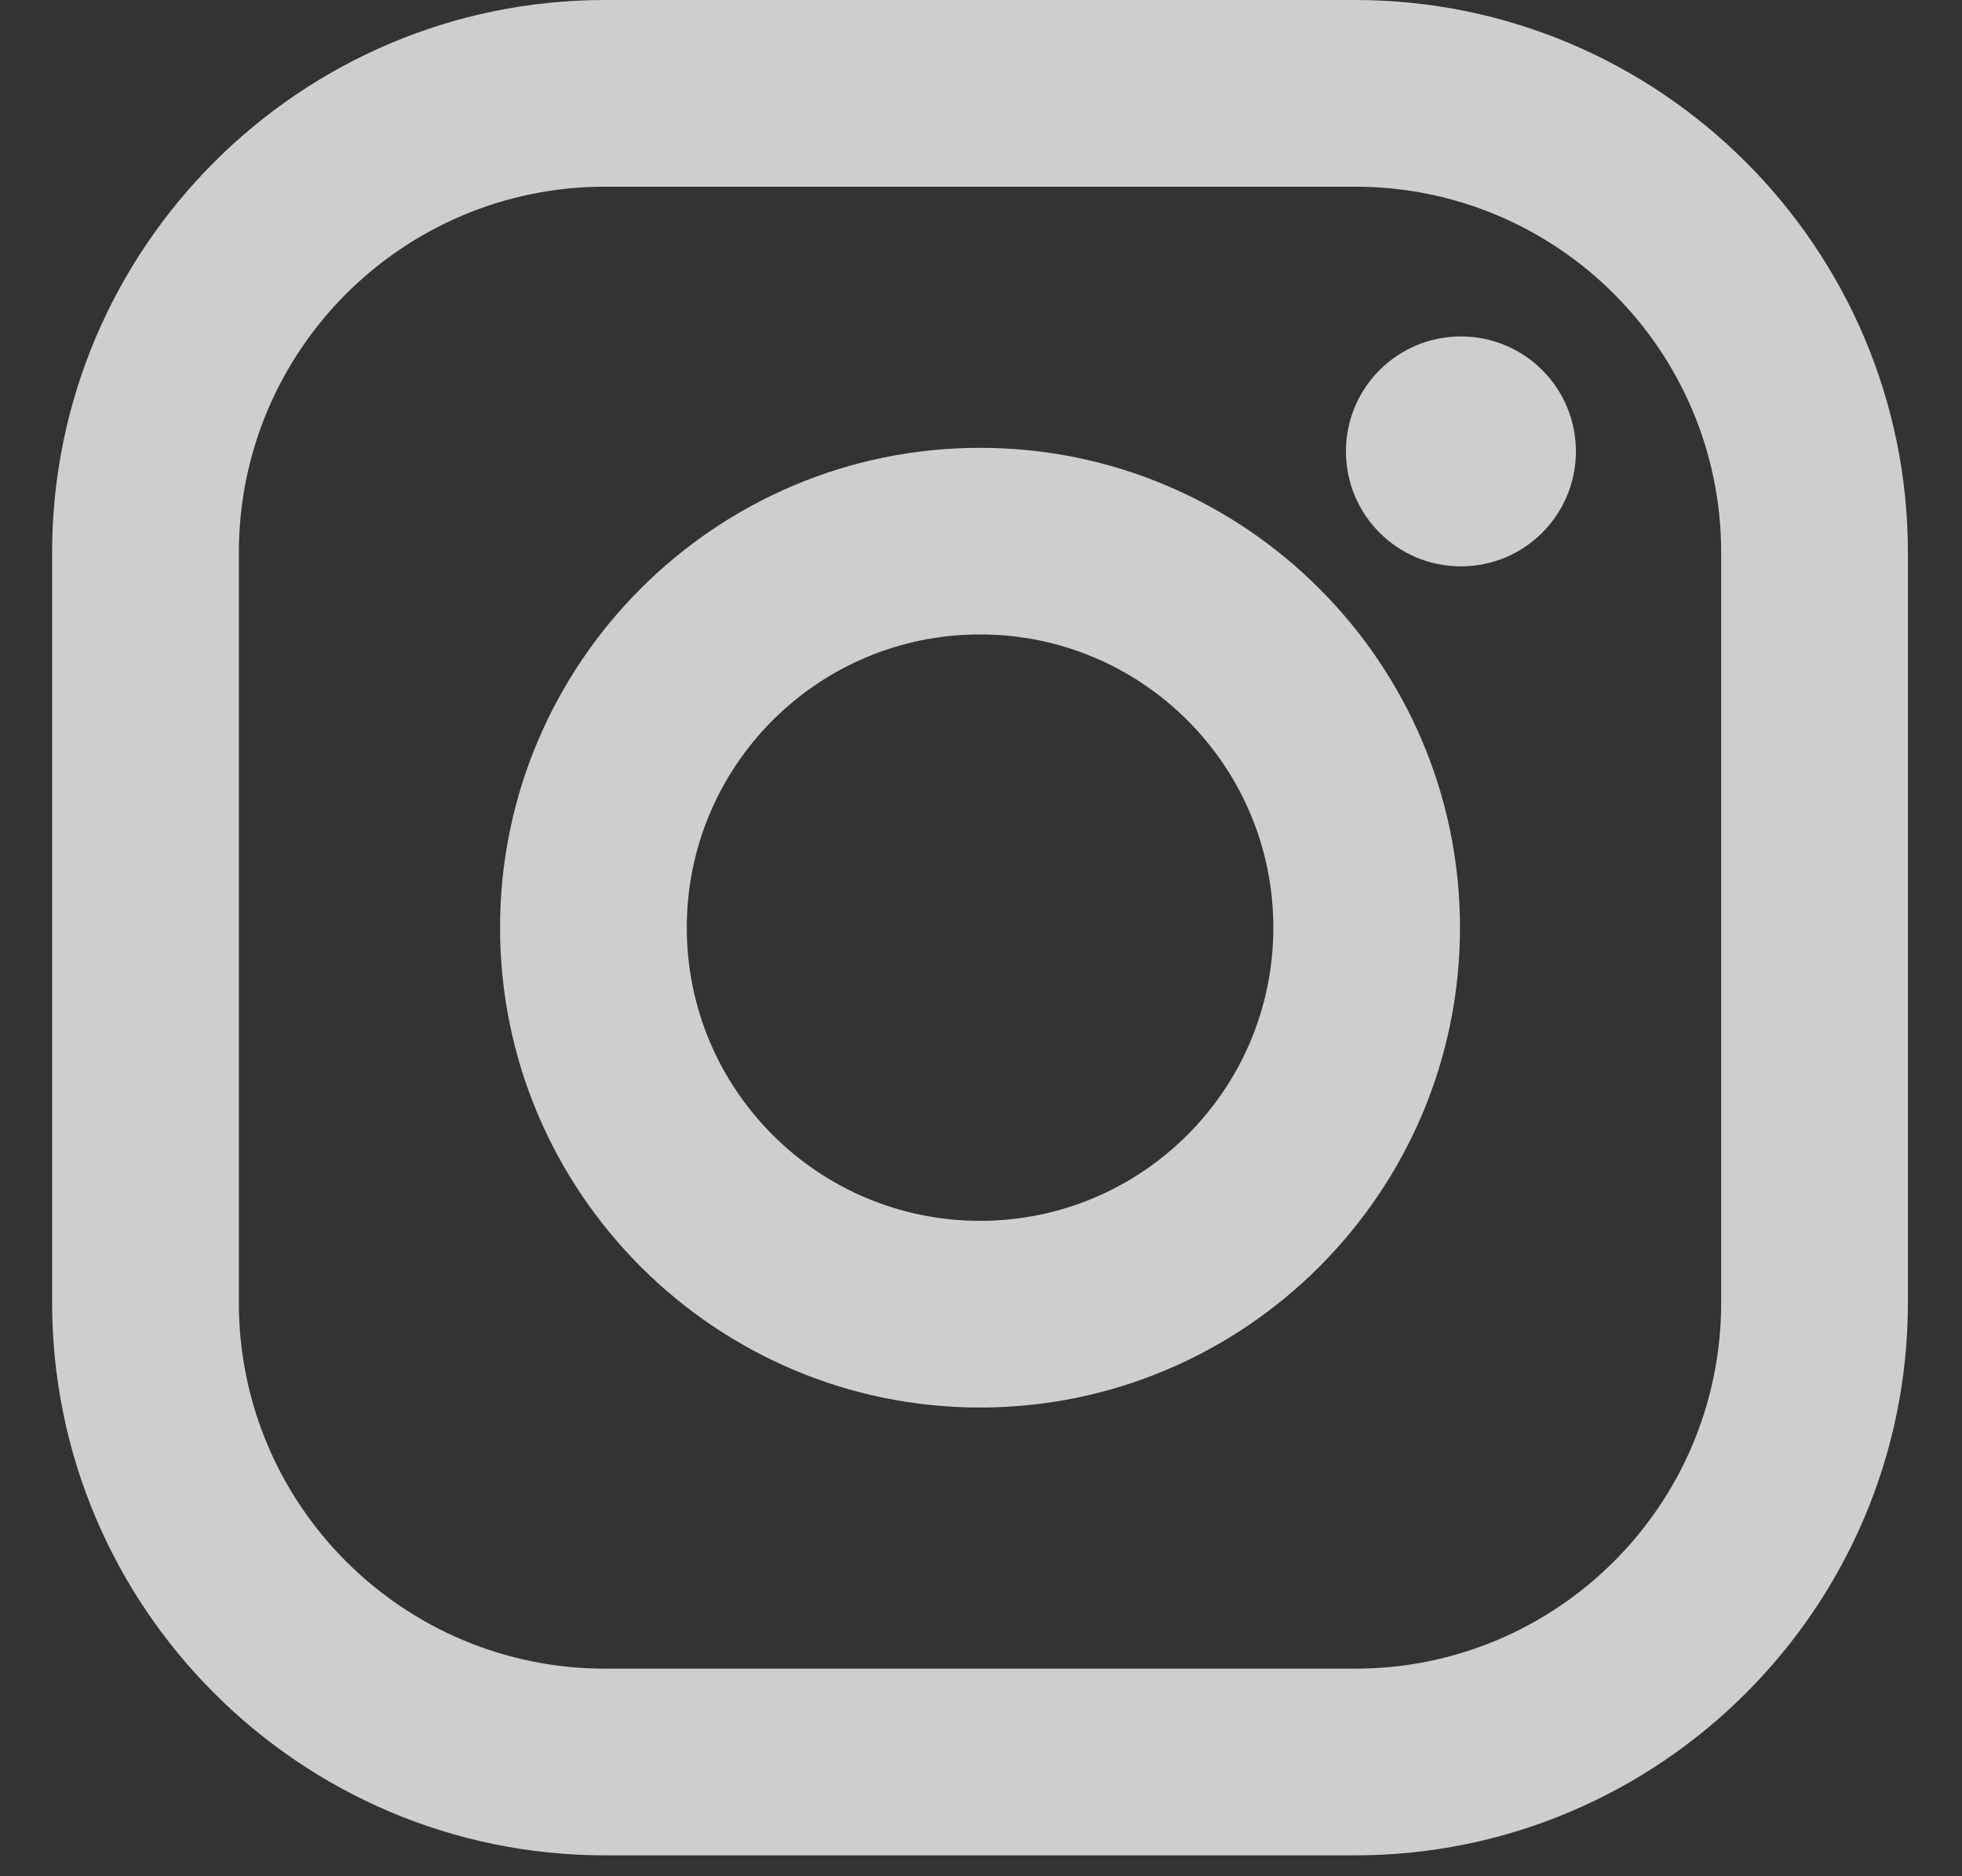 <svg width="23" height="22" viewBox="0 0 23 22" fill="none" xmlns="http://www.w3.org/2000/svg">
<rect x="0" y="0" width="23" height="22" fill="#333333" stroke="none"/>
<g clip-path="url(#clip0_31_251)">
<path d="M15.885 0H7.092C3.519 0 0.611 2.907 0.611 6.481V15.274C0.611 18.847 3.519 21.755 7.092 21.755H15.885C19.459 21.755 22.366 18.847 22.366 15.274V6.481C22.366 2.907 19.459 0 15.885 0ZM20.177 15.274C20.177 17.644 18.256 19.566 15.885 19.566H7.092C4.722 19.566 2.8 17.644 2.8 15.274V6.481C2.8 4.11 4.722 2.189 7.092 2.189H15.885C18.256 2.189 20.177 4.11 20.177 6.481V15.274Z" fill="#F7F5F3" fill-opacity="0.8"/>
<path d="M11.489 5.251C8.386 5.251 5.862 7.775 5.862 10.877C5.862 13.98 8.386 16.504 11.489 16.504C14.591 16.504 17.115 13.98 17.115 10.877C17.115 7.775 14.591 5.251 11.489 5.251ZM11.489 14.315C9.59 14.315 8.051 12.776 8.051 10.877C8.051 8.978 9.59 7.439 11.489 7.439C13.387 7.439 14.927 8.978 14.927 10.877C14.927 12.776 13.387 14.315 11.489 14.315Z" fill="#F7F5F3" fill-opacity="0.8"/>
<path d="M17.126 6.641C17.871 6.641 18.474 6.038 18.474 5.293C18.474 4.548 17.871 3.945 17.126 3.945C16.381 3.945 15.778 4.548 15.778 5.293C15.778 6.038 16.381 6.641 17.126 6.641Z" fill="#F7F5F3" fill-opacity="0.8"/>
</g>
<defs>
<clipPath id="clip0_31_251">
<rect width="21.755" height="21.755" fill="white" transform="translate(0.611)"/>
</clipPath>
</defs>
</svg>
